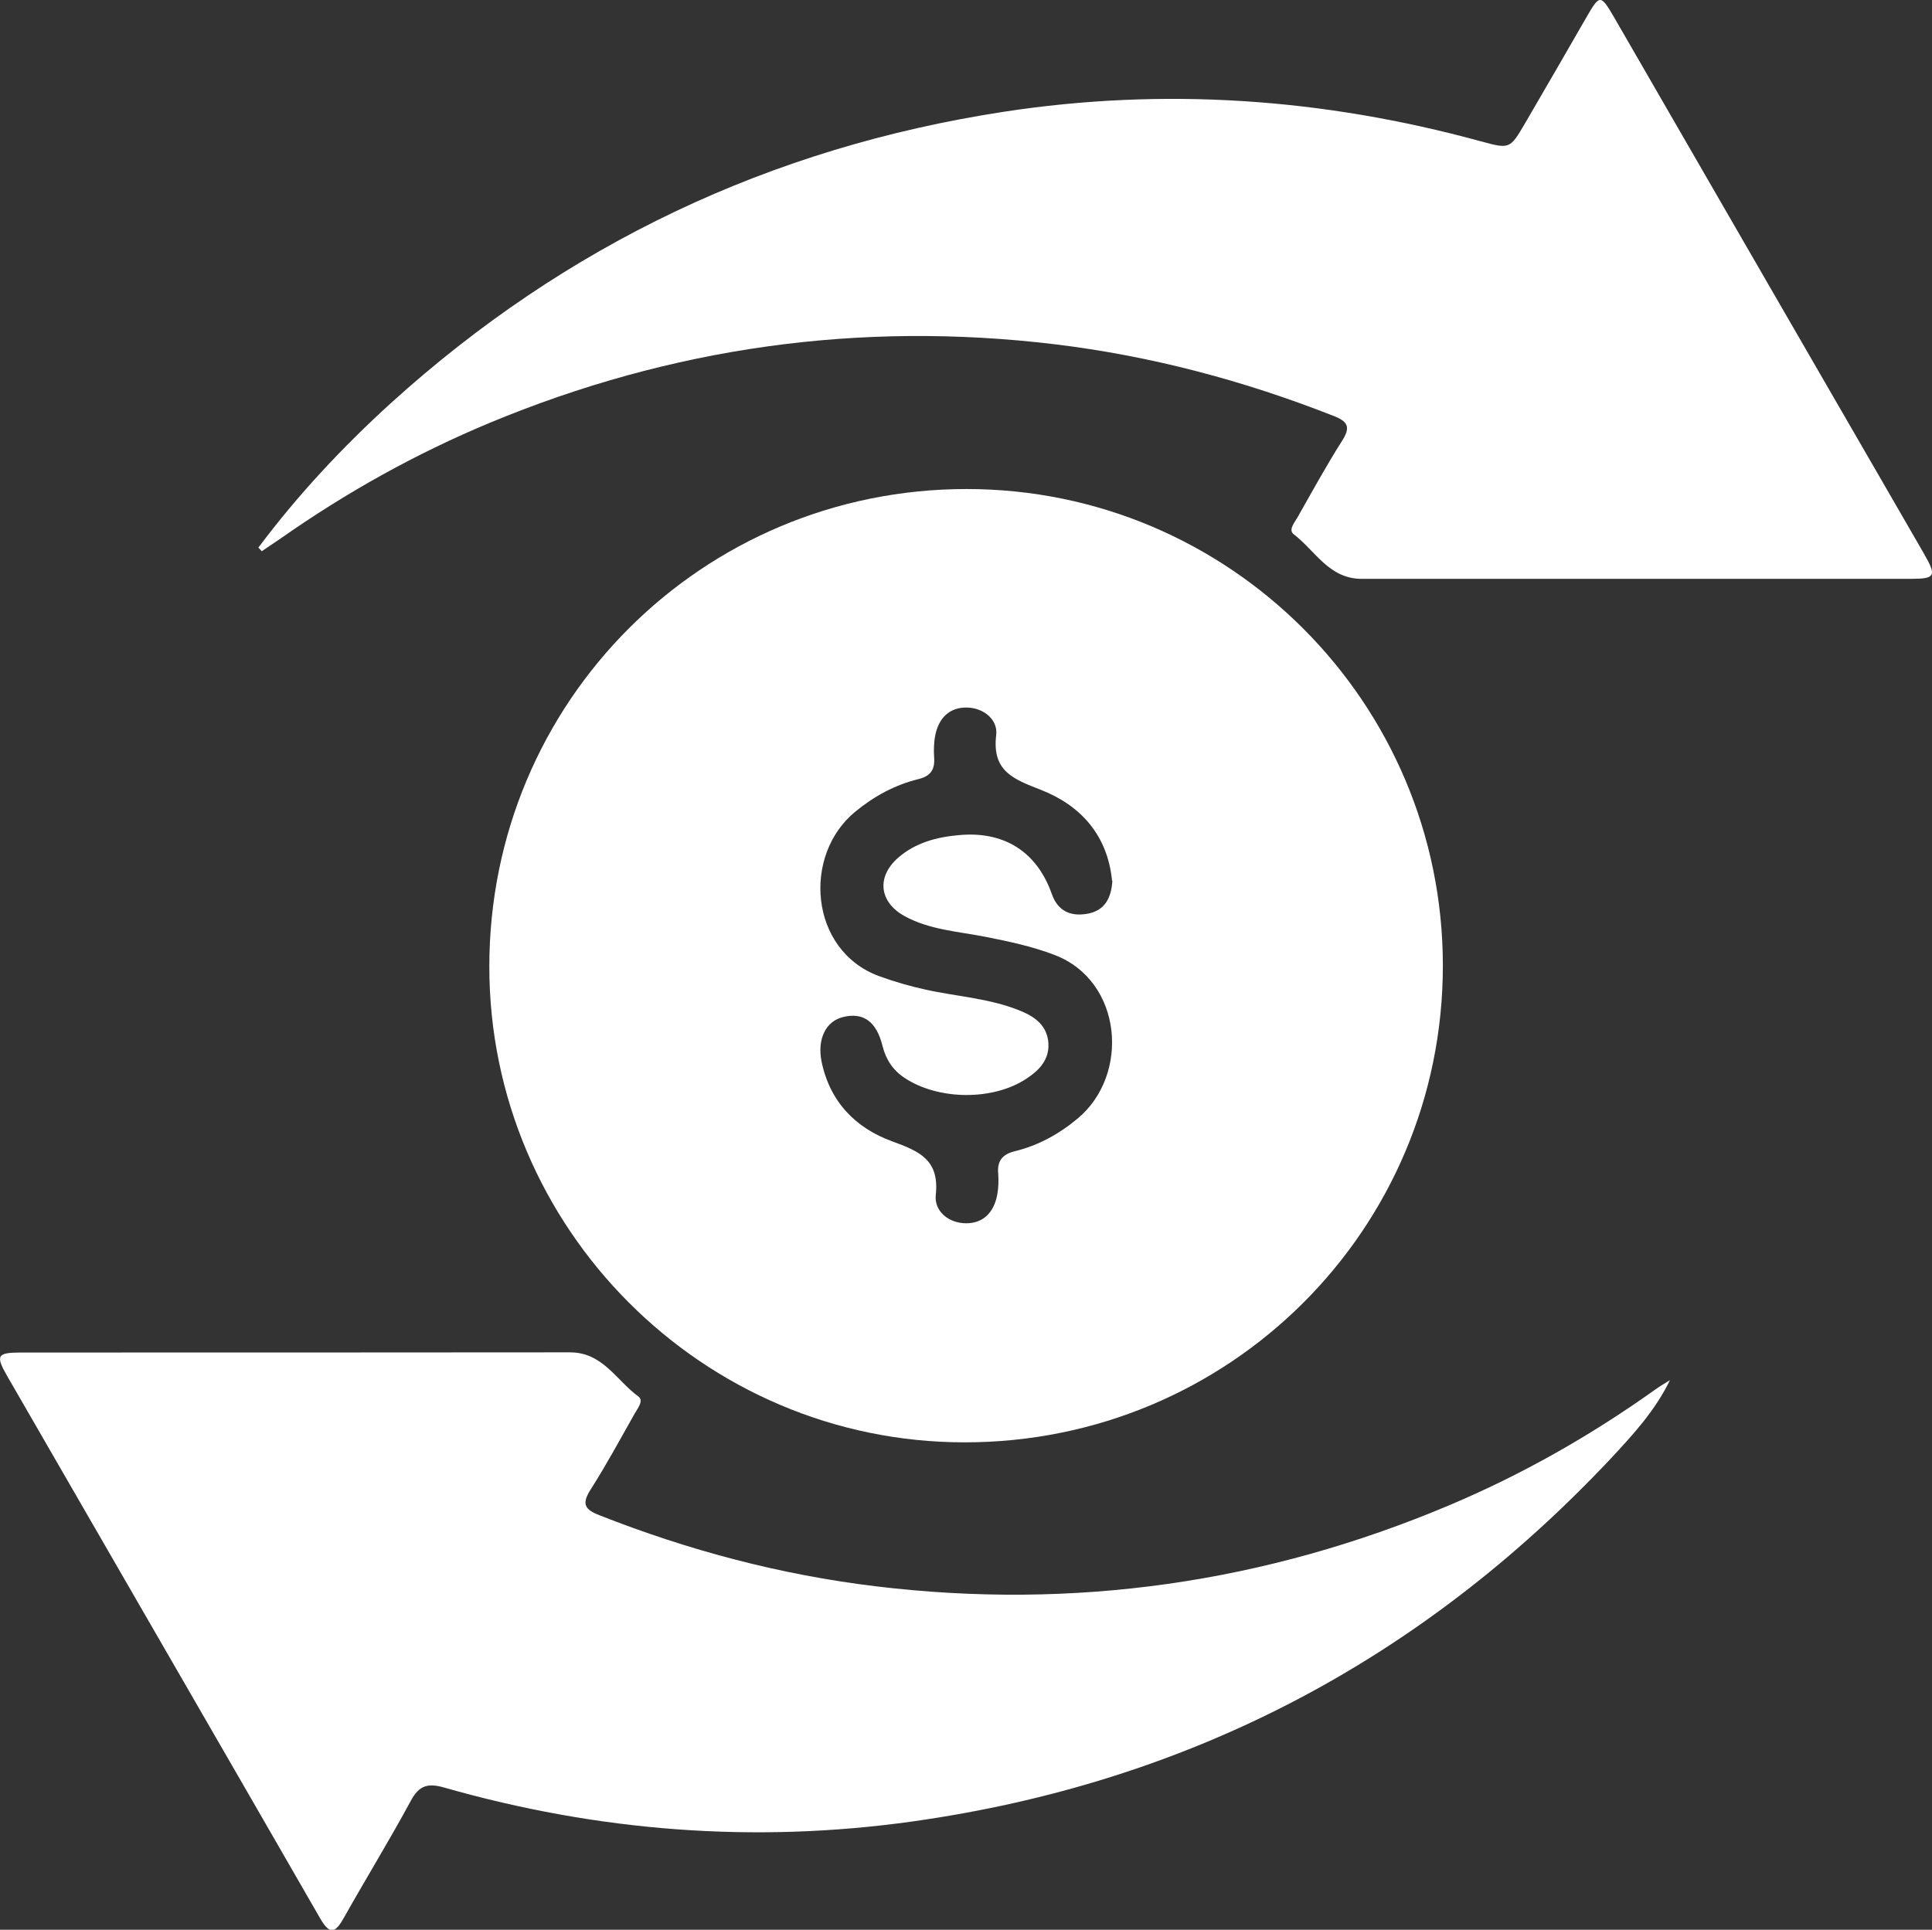 <svg xmlns="http://www.w3.org/2000/svg" id="Layer_2" data-name="Layer 2" viewBox="0 0 107.75 107.65"><rect x="0" y="0" width="107.75" height="107.65" fill="#333333" stroke="none"/><defs><style>      .cls-1 {        fill: #fff;        stroke-width: 0px;      }    </style></defs><g id="Layer_1-2" data-name="Layer 1"><g><path class="cls-1" d="M53.91,27.28c14.66,0,26.56,11.91,26.56,26.59,0,14.73-11.91,26.6-26.68,26.59-14.58,0-26.5-11.94-26.5-26.54,0-14.77,11.86-26.64,26.62-26.64ZM62.02,49.13c-.25-2.53-1.73-4.19-3.97-5.07-1.51-.59-2.74-1.03-2.49-3.06.1-.86-.7-1.51-1.63-1.53-.99-.02-1.58.6-1.77,1.55-.08.42-.09.86-.06,1.28.04.66-.23,1-.87,1.16-1.31.32-2.47.95-3.52,1.81-2.97,2.42-2.58,7.74,1.31,9.18.85.31,1.71.56,2.58.75,1.79.4,3.65.49,5.36,1.21.79.33,1.44.82,1.51,1.77.06.94-.51,1.52-1.22,1.99-1.86,1.24-4.92,1.21-6.8-.04-.65-.43-1.04-1.02-1.23-1.78-.34-1.38-1.09-1.9-2.22-1.61-.95.24-1.43,1.23-1.18,2.48.46,2.24,1.9,3.71,3.94,4.45,1.5.55,2.64,1.02,2.43,2.98-.1.91.71,1.59,1.7,1.59.99,0,1.56-.66,1.73-1.61.07-.38.08-.78.05-1.17-.06-.71.24-1.07.93-1.24,1.31-.32,2.47-.96,3.51-1.83,2.93-2.45,2.49-7.68-1.3-9.12-1.25-.48-2.54-.75-3.85-1.01-1.53-.3-3.12-.39-4.52-1.16-1.42-.79-1.56-2.2-.34-3.26.96-.83,2.13-1.14,3.35-1.25,2.54-.25,4.38.92,5.21,3.28.33.94,1.03,1.26,1.94,1.11,1.03-.16,1.38-.9,1.44-1.86Z"></path><path class="cls-1" d="M14.4,30.56c2.2-2.94,4.7-5.62,7.42-8.09,9.75-8.83,21.14-14.23,34.13-16.23,8.97-1.38,17.84-.76,26.59,1.63,1.66.45,1.66.47,2.53-1.02,1.14-1.96,2.28-3.92,3.41-5.89.73-1.27.79-1.28,1.52-.03,4.09,7.08,8.17,14.16,12.26,21.23,1.68,2.91,3.37,5.82,5.05,8.74.71,1.24.63,1.39-.75,1.39-10.21,0-20.42,0-30.62,0-1.82,0-2.59-1.57-3.79-2.49-.31-.24.05-.65.22-.95.81-1.43,1.6-2.87,2.48-4.26.45-.71.38-1.05-.43-1.37-5.04-1.99-10.24-3.37-15.63-4.02-10.86-1.3-21.35.18-31.46,4.38-4.13,1.72-8.02,3.89-11.68,6.46-.35.24-.7.47-1.05.71-.07-.07-.13-.14-.2-.22Z"></path><path class="cls-1" d="M93.14,76.98c-.82,1.7-2.06,3.05-3.3,4.38-10.62,11.3-23.58,18.09-38.96,20.25-8.84,1.24-17.54.55-26.1-1.89-.9-.26-1.4-.14-1.87.74-1.19,2.2-2.5,4.33-3.73,6.52-.45.8-.76,1.01-1.31.06-5.81-10.1-11.65-20.18-17.47-30.28-.66-1.15-.56-1.31.77-1.31,10.21,0,20.41,0,30.62-.01,1.83,0,2.59,1.57,3.81,2.46.32.23-.03.65-.2.95-.81,1.43-1.59,2.88-2.47,4.26-.5.79-.32,1.1.51,1.42,4.97,1.96,10.1,3.32,15.4,3.96,11.06,1.34,21.74-.19,32.01-4.53,4.05-1.71,7.85-3.87,11.43-6.42.28-.2.58-.38.87-.56Z"></path></g></g></svg>